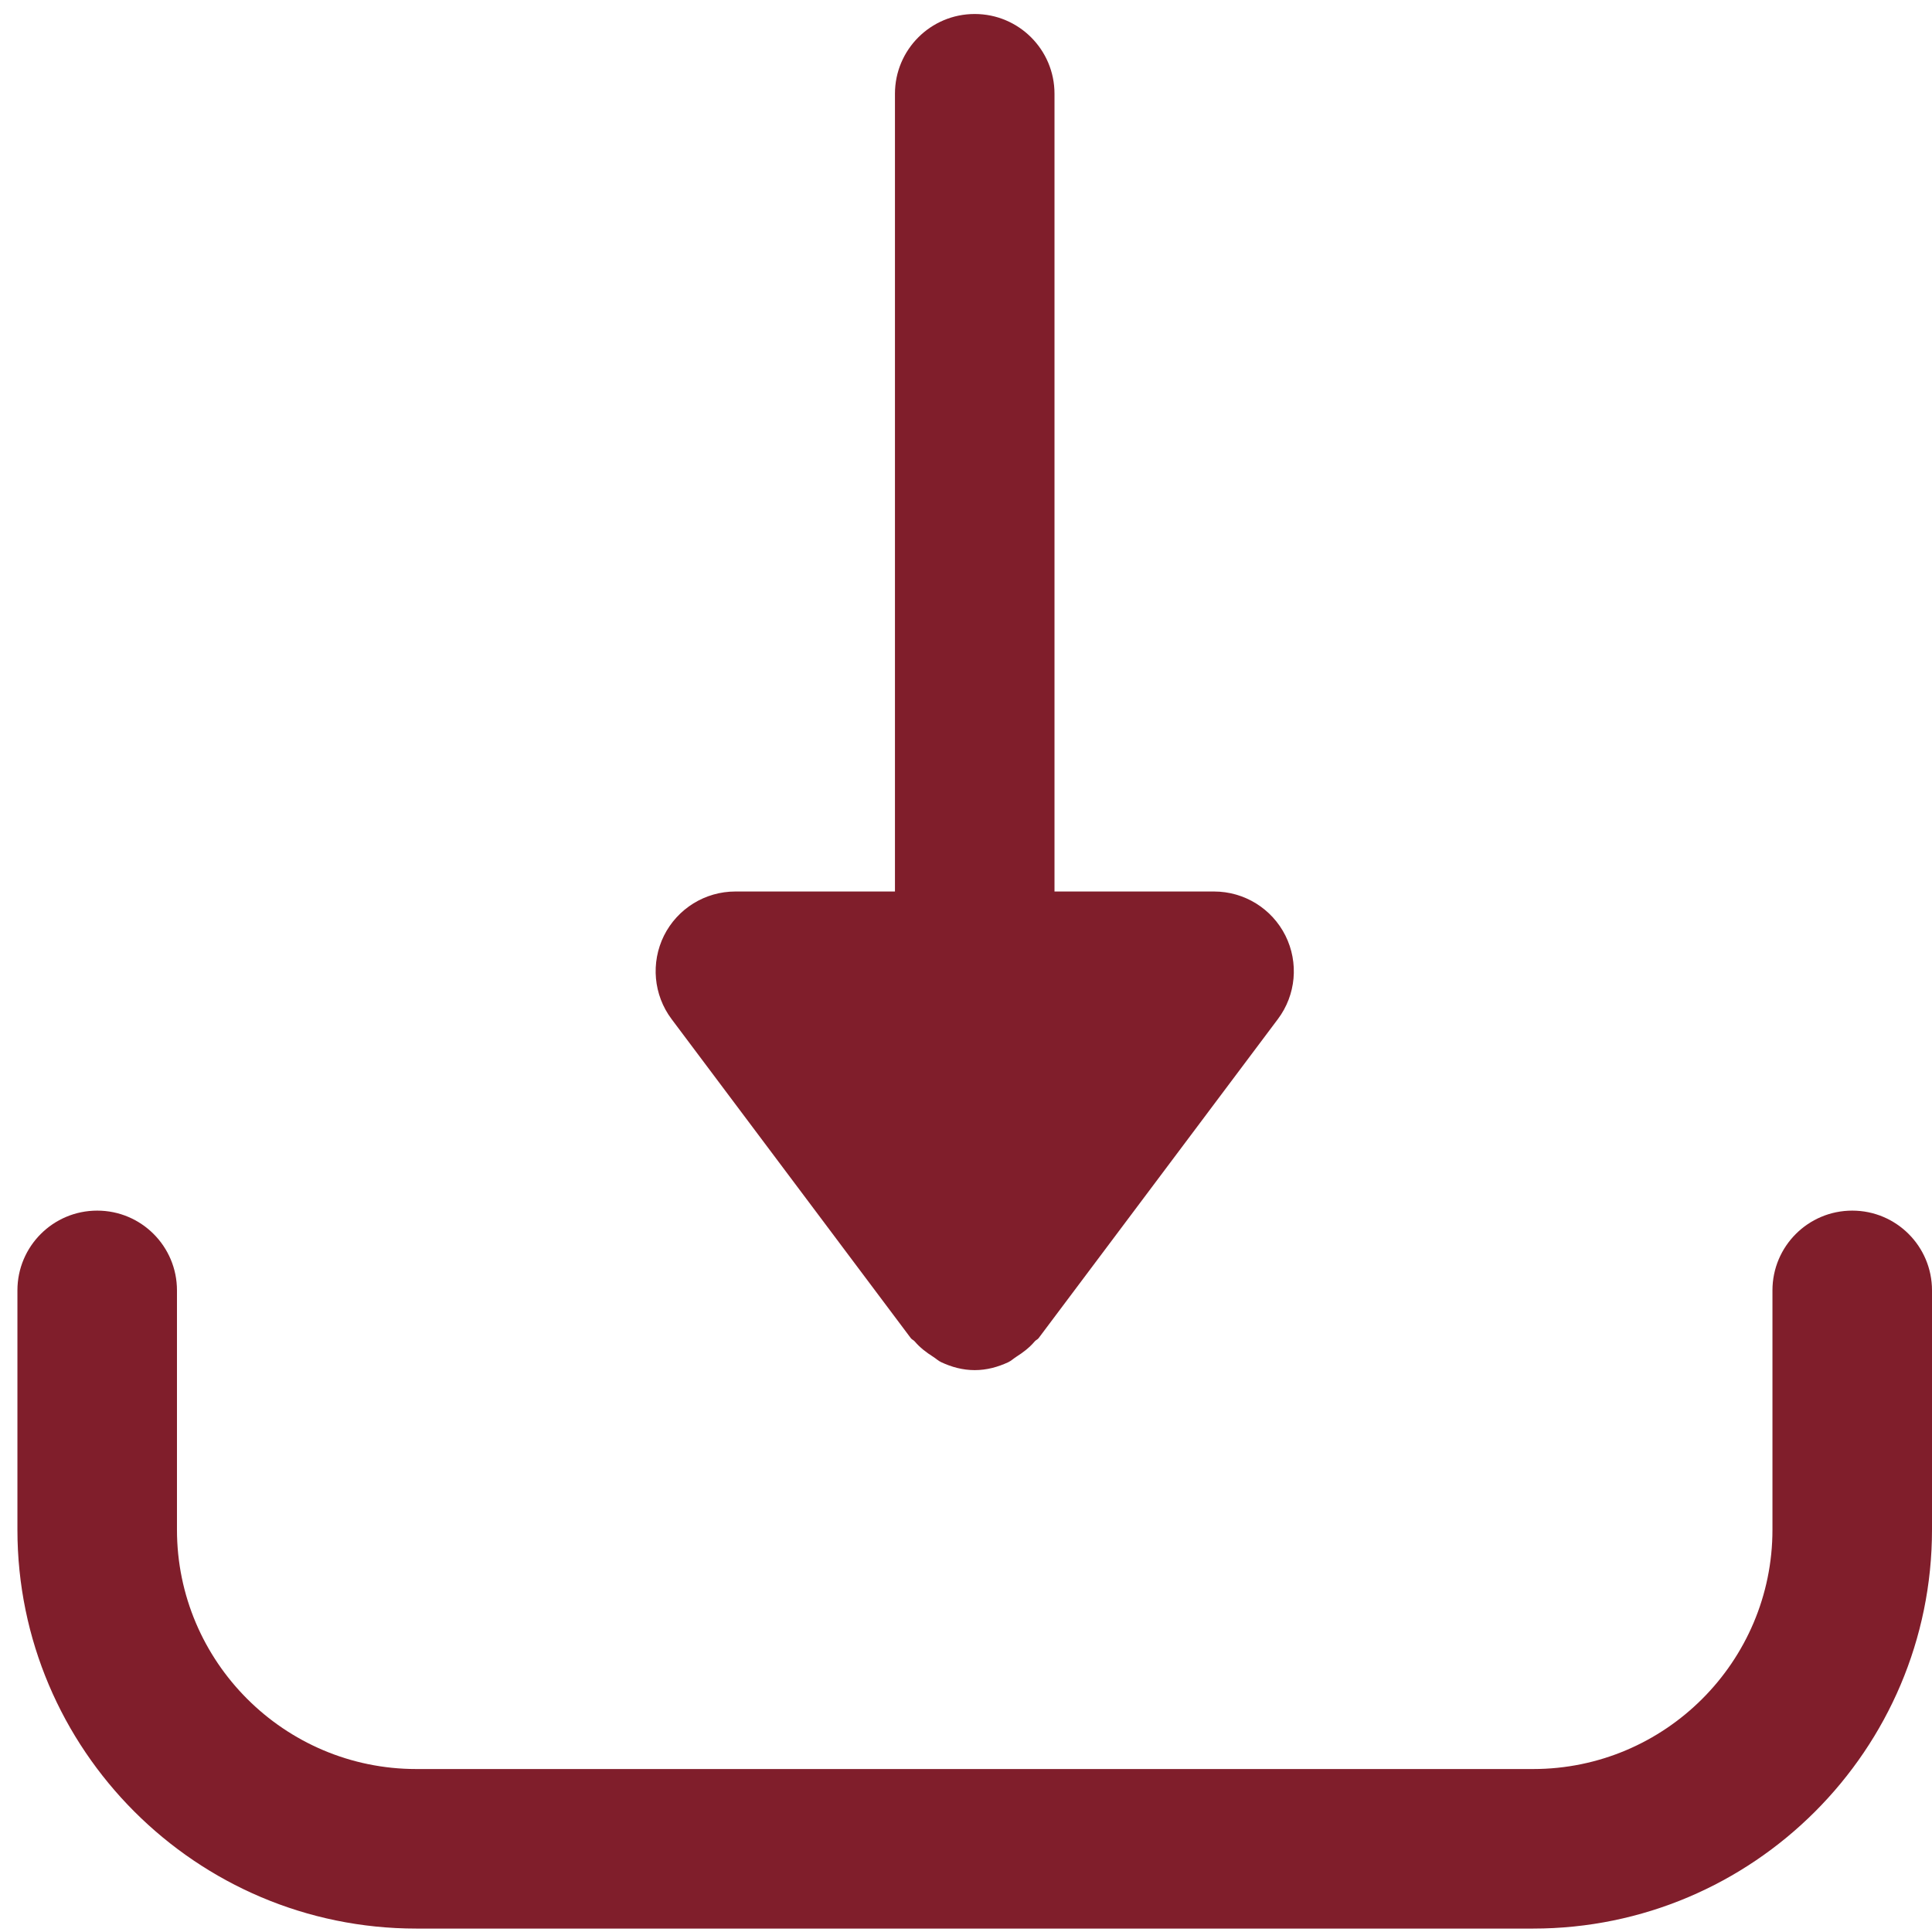 <svg width="57" height="57" viewBox="0 0 57 57" fill="none" xmlns="http://www.w3.org/2000/svg">
<path d="M37.924 27.603C37.524 26.805 36.71 26.302 35.818 26.302H31.111V2.766C31.111 1.467 30.058 0.413 28.757 0.413C27.456 0.413 26.404 1.467 26.404 2.766V26.302H21.696C20.804 26.302 19.99 26.805 19.59 27.603C19.195 28.401 19.279 29.354 19.814 30.067L26.874 39.482C26.905 39.522 26.952 39.536 26.985 39.574C27.14 39.757 27.324 39.898 27.529 40.028C27.613 40.08 27.679 40.148 27.771 40.19C28.072 40.331 28.402 40.423 28.757 40.423C29.113 40.423 29.442 40.331 29.746 40.19C29.835 40.148 29.903 40.08 29.986 40.028C30.191 39.898 30.374 39.757 30.529 39.574C30.56 39.536 30.609 39.522 30.64 39.482L37.701 30.067C38.237 29.354 38.322 28.401 37.924 27.603Z" fill="#801E2B"/>
<path d="M54.647 35.717C53.345 35.717 52.293 36.771 52.293 38.07V45.131C52.293 49.024 49.125 52.192 45.232 52.192H12.282C8.389 52.192 5.221 49.024 5.221 45.131V38.07C5.221 36.771 4.169 35.717 2.868 35.717C1.566 35.717 0.514 36.771 0.514 38.07V45.131C0.514 51.62 5.793 56.899 12.282 56.899H45.232C51.721 56.899 57 51.62 57 45.131V38.07C57 36.771 55.948 35.717 54.647 35.717Z" fill="#801E2B"/>
</svg>
